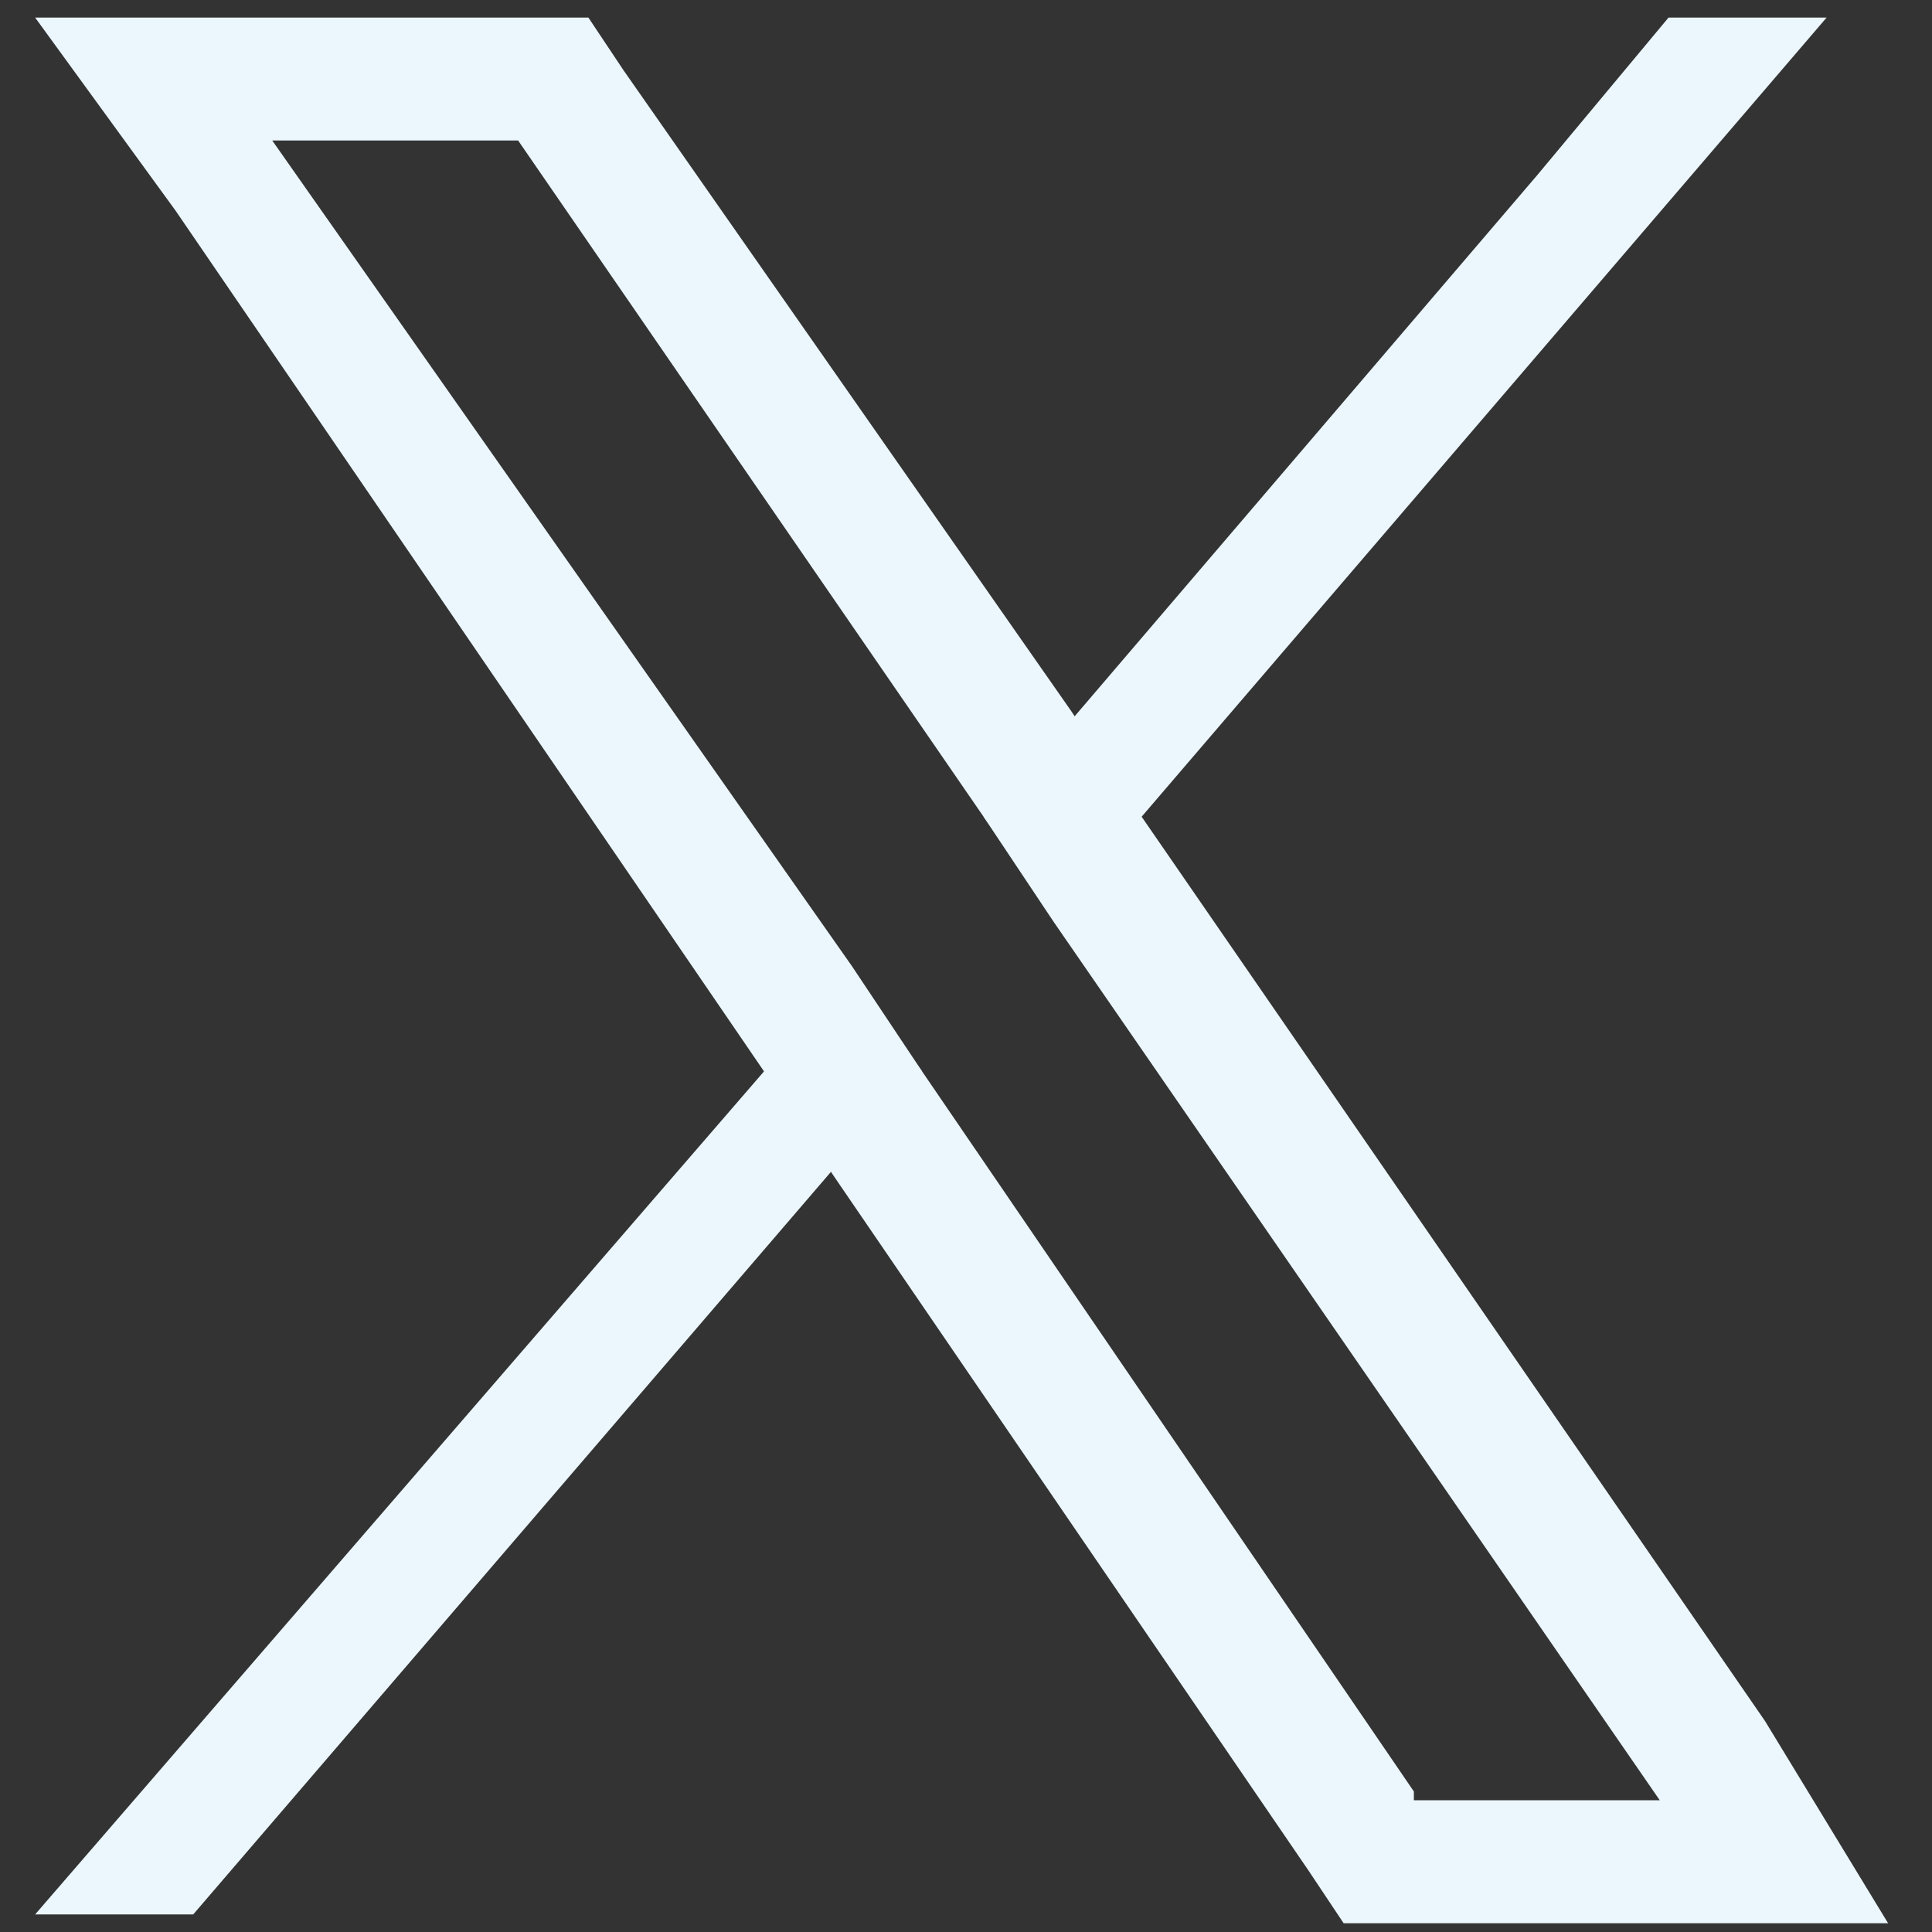 <?xml version="1.0" encoding="utf-8"?>
<!-- Generator: Adobe Illustrator 28.1.0, SVG Export Plug-In . SVG Version: 6.00 Build 0)  -->
<svg version="1.1" id="Layer_1" xmlns="http://www.w3.org/2000/svg" xmlns:xlink="http://www.w3.org/1999/xlink" x="0px" y="0px"
	 viewBox="0 0 22 22" style="enable-background:new 0 0 22 22;" xml:space="preserve">
<rect x="0" y="0" width="22" height="22" fill="#333333" stroke="none"/>
<style type="text/css">
	.st0{fill:#EBF7FD;}
</style>
<path class="st0" d="M43,10l5.1,1.9l2,6.3c0.1,0.4,0.6,0.6,0.9,0.3l2.8-2.3c0.3-0.2,0.7-0.3,1,0l5.1,3.7c0.4,0.3,0.8,0.1,0.9-0.4
	l3.7-18c0.1-0.5-0.4-0.8-0.8-0.7L43,8.9C42.5,9.1,42.5,9.8,43,10z M49.7,10.9l9.9-6.1C59.8,4.7,60,4.9,59.8,5l-8.2,7.6
	c-0.3,0.3-0.5,0.6-0.5,1l-0.3,2.1c0,0.3-0.4,0.3-0.5,0L49.3,12C49.1,11.6,49.3,11.1,49.7,10.9z"/>
<g>
	<path class="st0" d="M20.1,19.6L13,9.3l-0.8-1.2L7.1,0.8L6.7,0.2H0.4L2,2.4l6.7,9.8l0.8,1.2l5.4,7.9l0.4,0.6h6.2L20.1,19.6z
		 M16.1,20.4l-5.6-8.2l-0.8-1.2L3.1,1.6h2.8l5.3,7.7l0.8,1.2l6.9,10H16.1z"/>
	<polygon class="st0" points="9.7,11.1 10.5,12.2 9.5,13.3 2.2,21.8 0.4,21.8 8.7,12.2 	"/>
	<polygon class="st0" points="20.8,0.2 13,9.3 12,10.4 11.2,9.3 12.2,8.2 17.5,2 19,0.2 	"/>
</g>
</svg>
